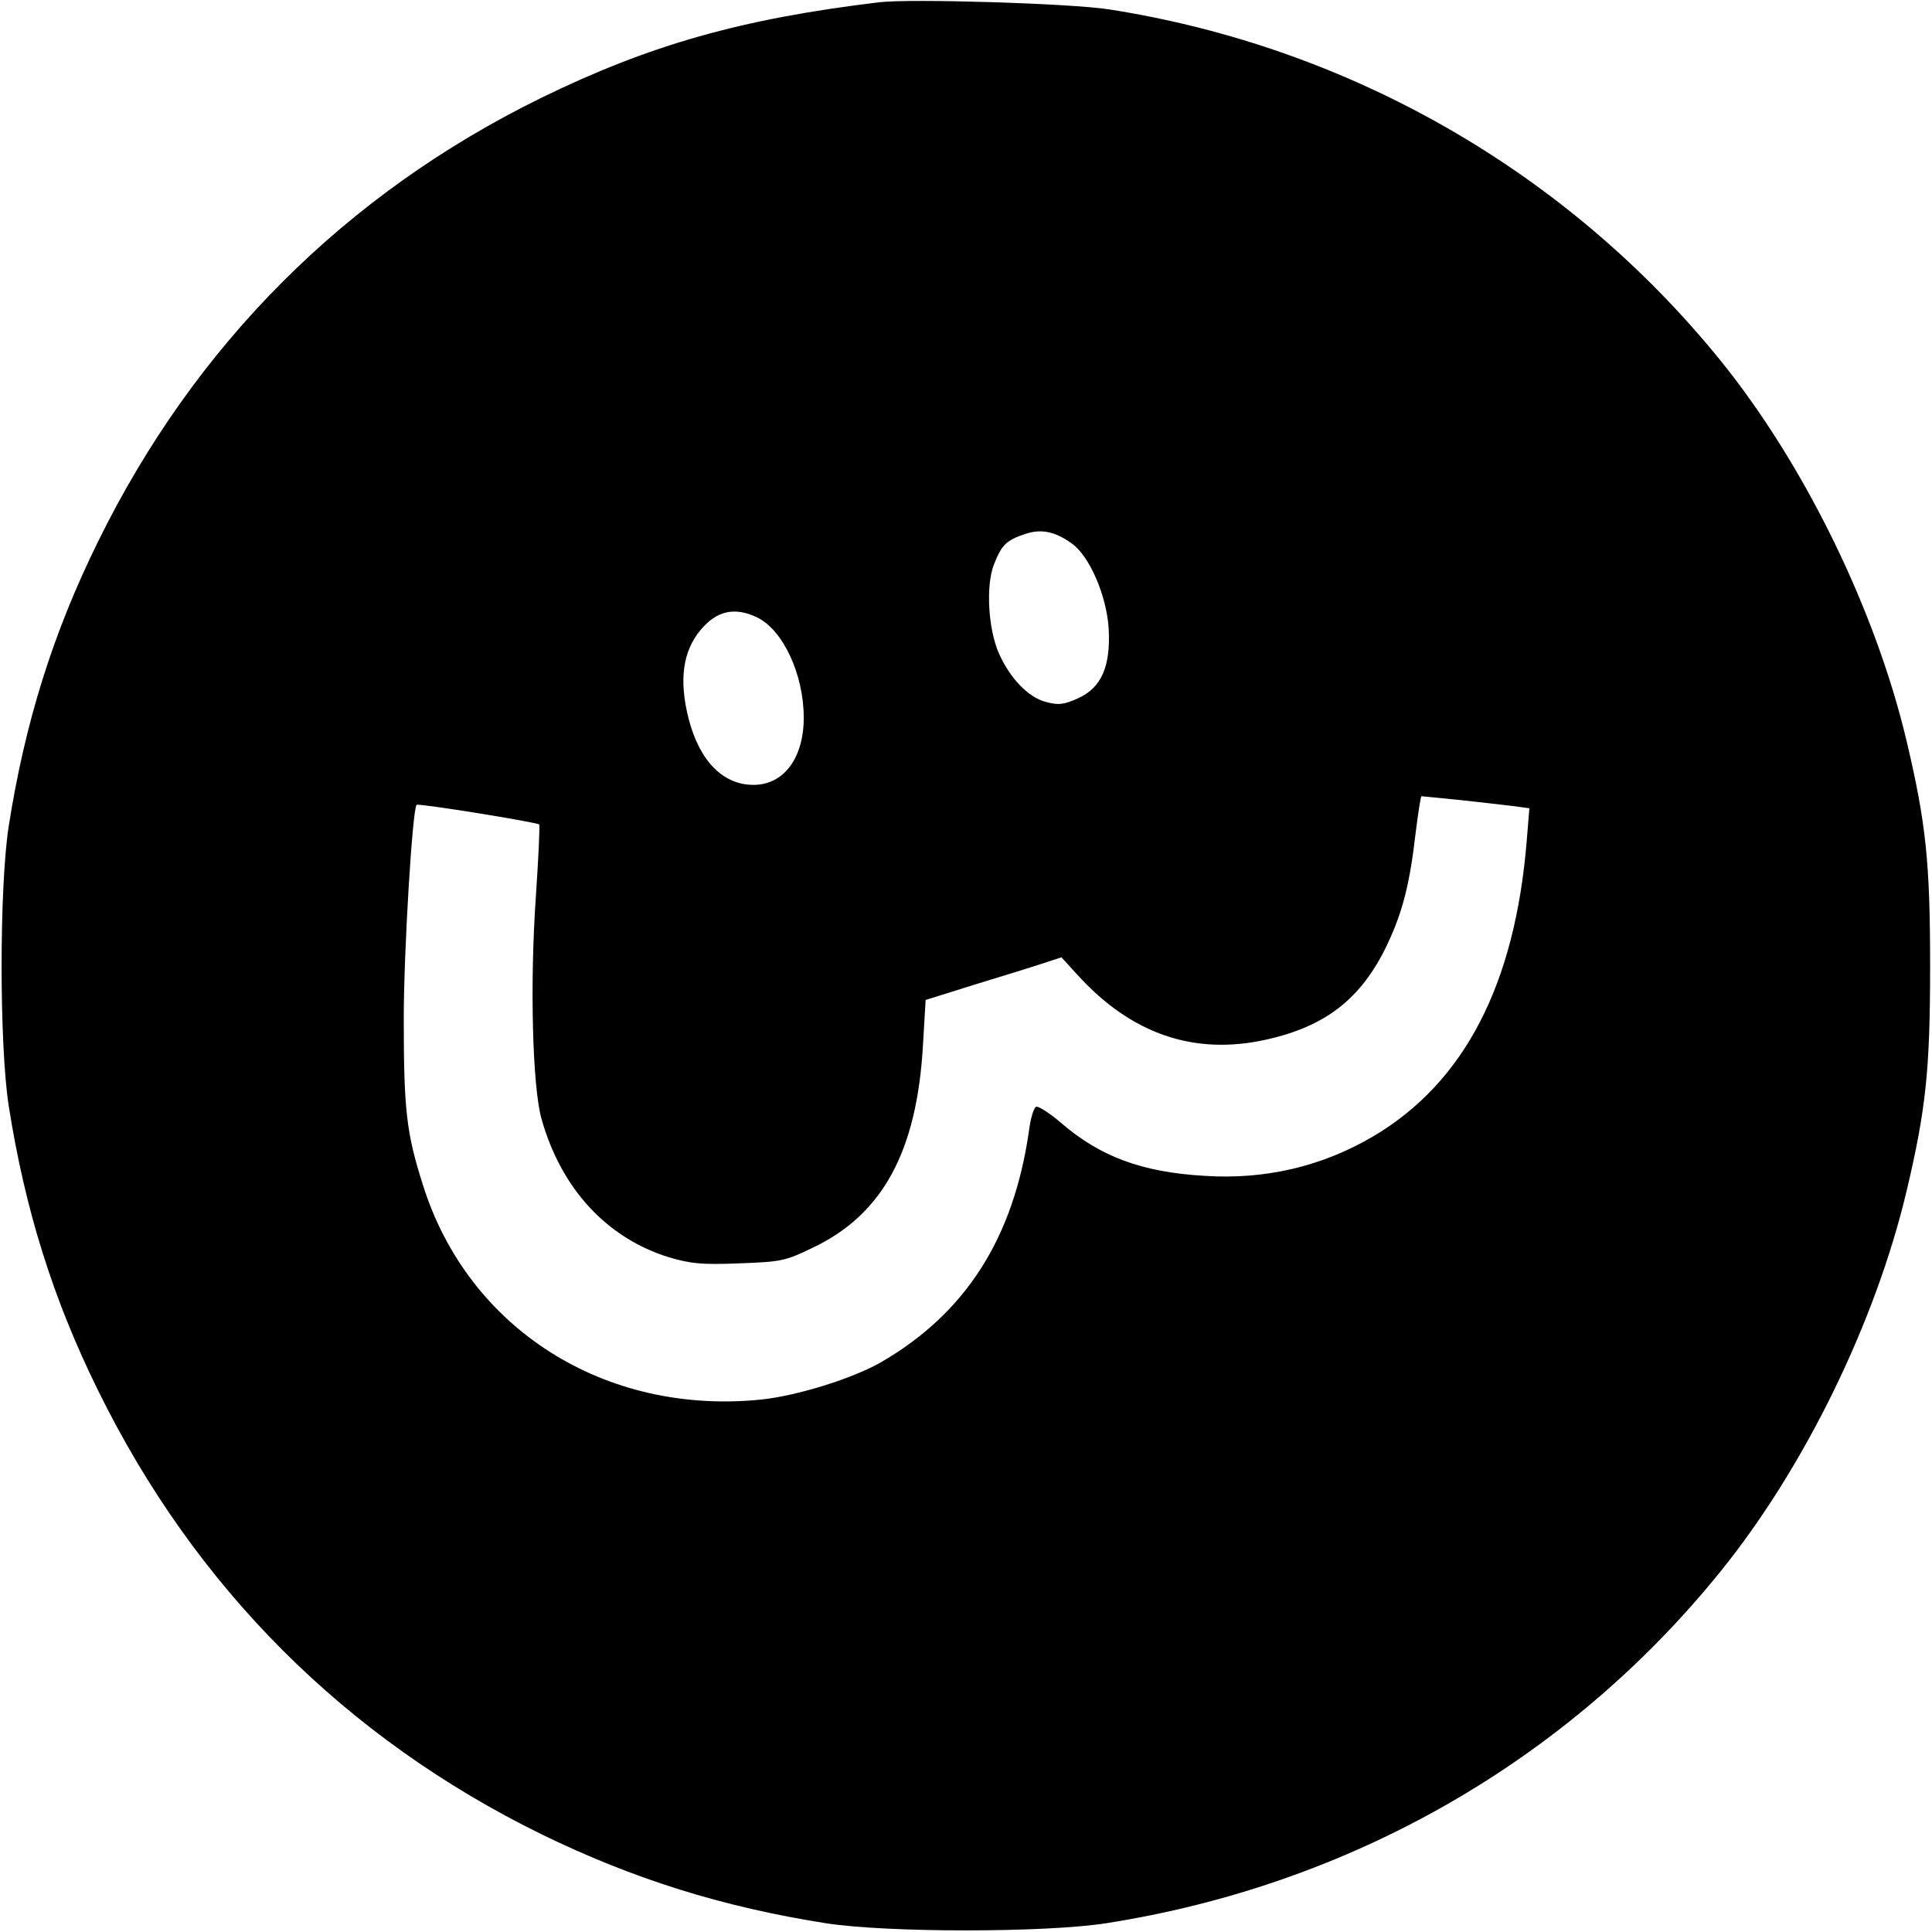 <?xml version="1.0" standalone="no"?>
<!DOCTYPE svg PUBLIC "-//W3C//DTD SVG 20010904//EN"
 "http://www.w3.org/TR/2001/REC-SVG-20010904/DTD/svg10.dtd">
<svg version="1.0" xmlns="http://www.w3.org/2000/svg"
 width="512pt" height="512pt" viewBox="0 0 512 512"
 preserveAspectRatio="xMidYMid meet">
<g transform="translate(0,512) scale(0.1,-0.1)"
fill="#000000" stroke="none">
<path d="M2330 5114 c-366 -44 -608 -113 -895 -253 -520 -255 -919 -655 -1175
-1176 -120 -243 -194 -481 -237 -755 -25 -163 -25 -577 0 -740 43 -274 117
-512 237 -755 256 -521 655 -921 1175 -1176 244 -119 481 -193 755 -236 163
-25 577 -25 740 0 648 101 1224 430 1630 933 223 276 411 662 493 1009 51 216
62 320 62 595 0 275 -11 379 -62 595 -82 347 -270 733 -493 1009 -404 499
-981 831 -1620 931 -101 16 -525 29 -610 19z m510 -1434 c47 -33 92 -137 98
-224 6 -102 -19 -159 -82 -187 -38 -17 -52 -18 -85 -9 -46 12 -95 63 -124 129
-28 64 -35 178 -13 235 20 51 32 64 83 81 42 14 78 7 123 -25z m-834 -196 c69
-33 124 -151 124 -266 0 -107 -53 -178 -133 -178 -81 0 -143 63 -172 175 -26
102 -16 179 32 236 43 51 90 61 149 33z m1862 -484 c53 -6 117 -13 141 -16
l44 -6 -7 -86 c-31 -381 -165 -640 -406 -783 -136 -80 -287 -116 -450 -105
-165 10 -275 51 -379 141 -29 25 -59 44 -65 42 -6 -2 -15 -30 -19 -63 -41
-286 -168 -484 -392 -614 -75 -43 -222 -89 -318 -99 -414 -42 -776 187 -896
568 -44 138 -51 199 -51 441 0 179 23 556 34 567 4 5 319 -46 325 -52 2 -3 -2
-89 -9 -192 -16 -231 -9 -502 15 -588 52 -185 173 -316 338 -367 58 -17 87
-20 186 -16 110 4 122 6 194 41 186 88 277 255 293 538 l7 119 131 41 c72 22
153 47 180 56 l49 16 41 -45 c143 -158 310 -216 502 -173 157 35 251 108 319
249 42 88 61 164 76 294 7 56 14 102 16 102 2 0 47 -5 101 -10z"/>
</g>
</svg>
